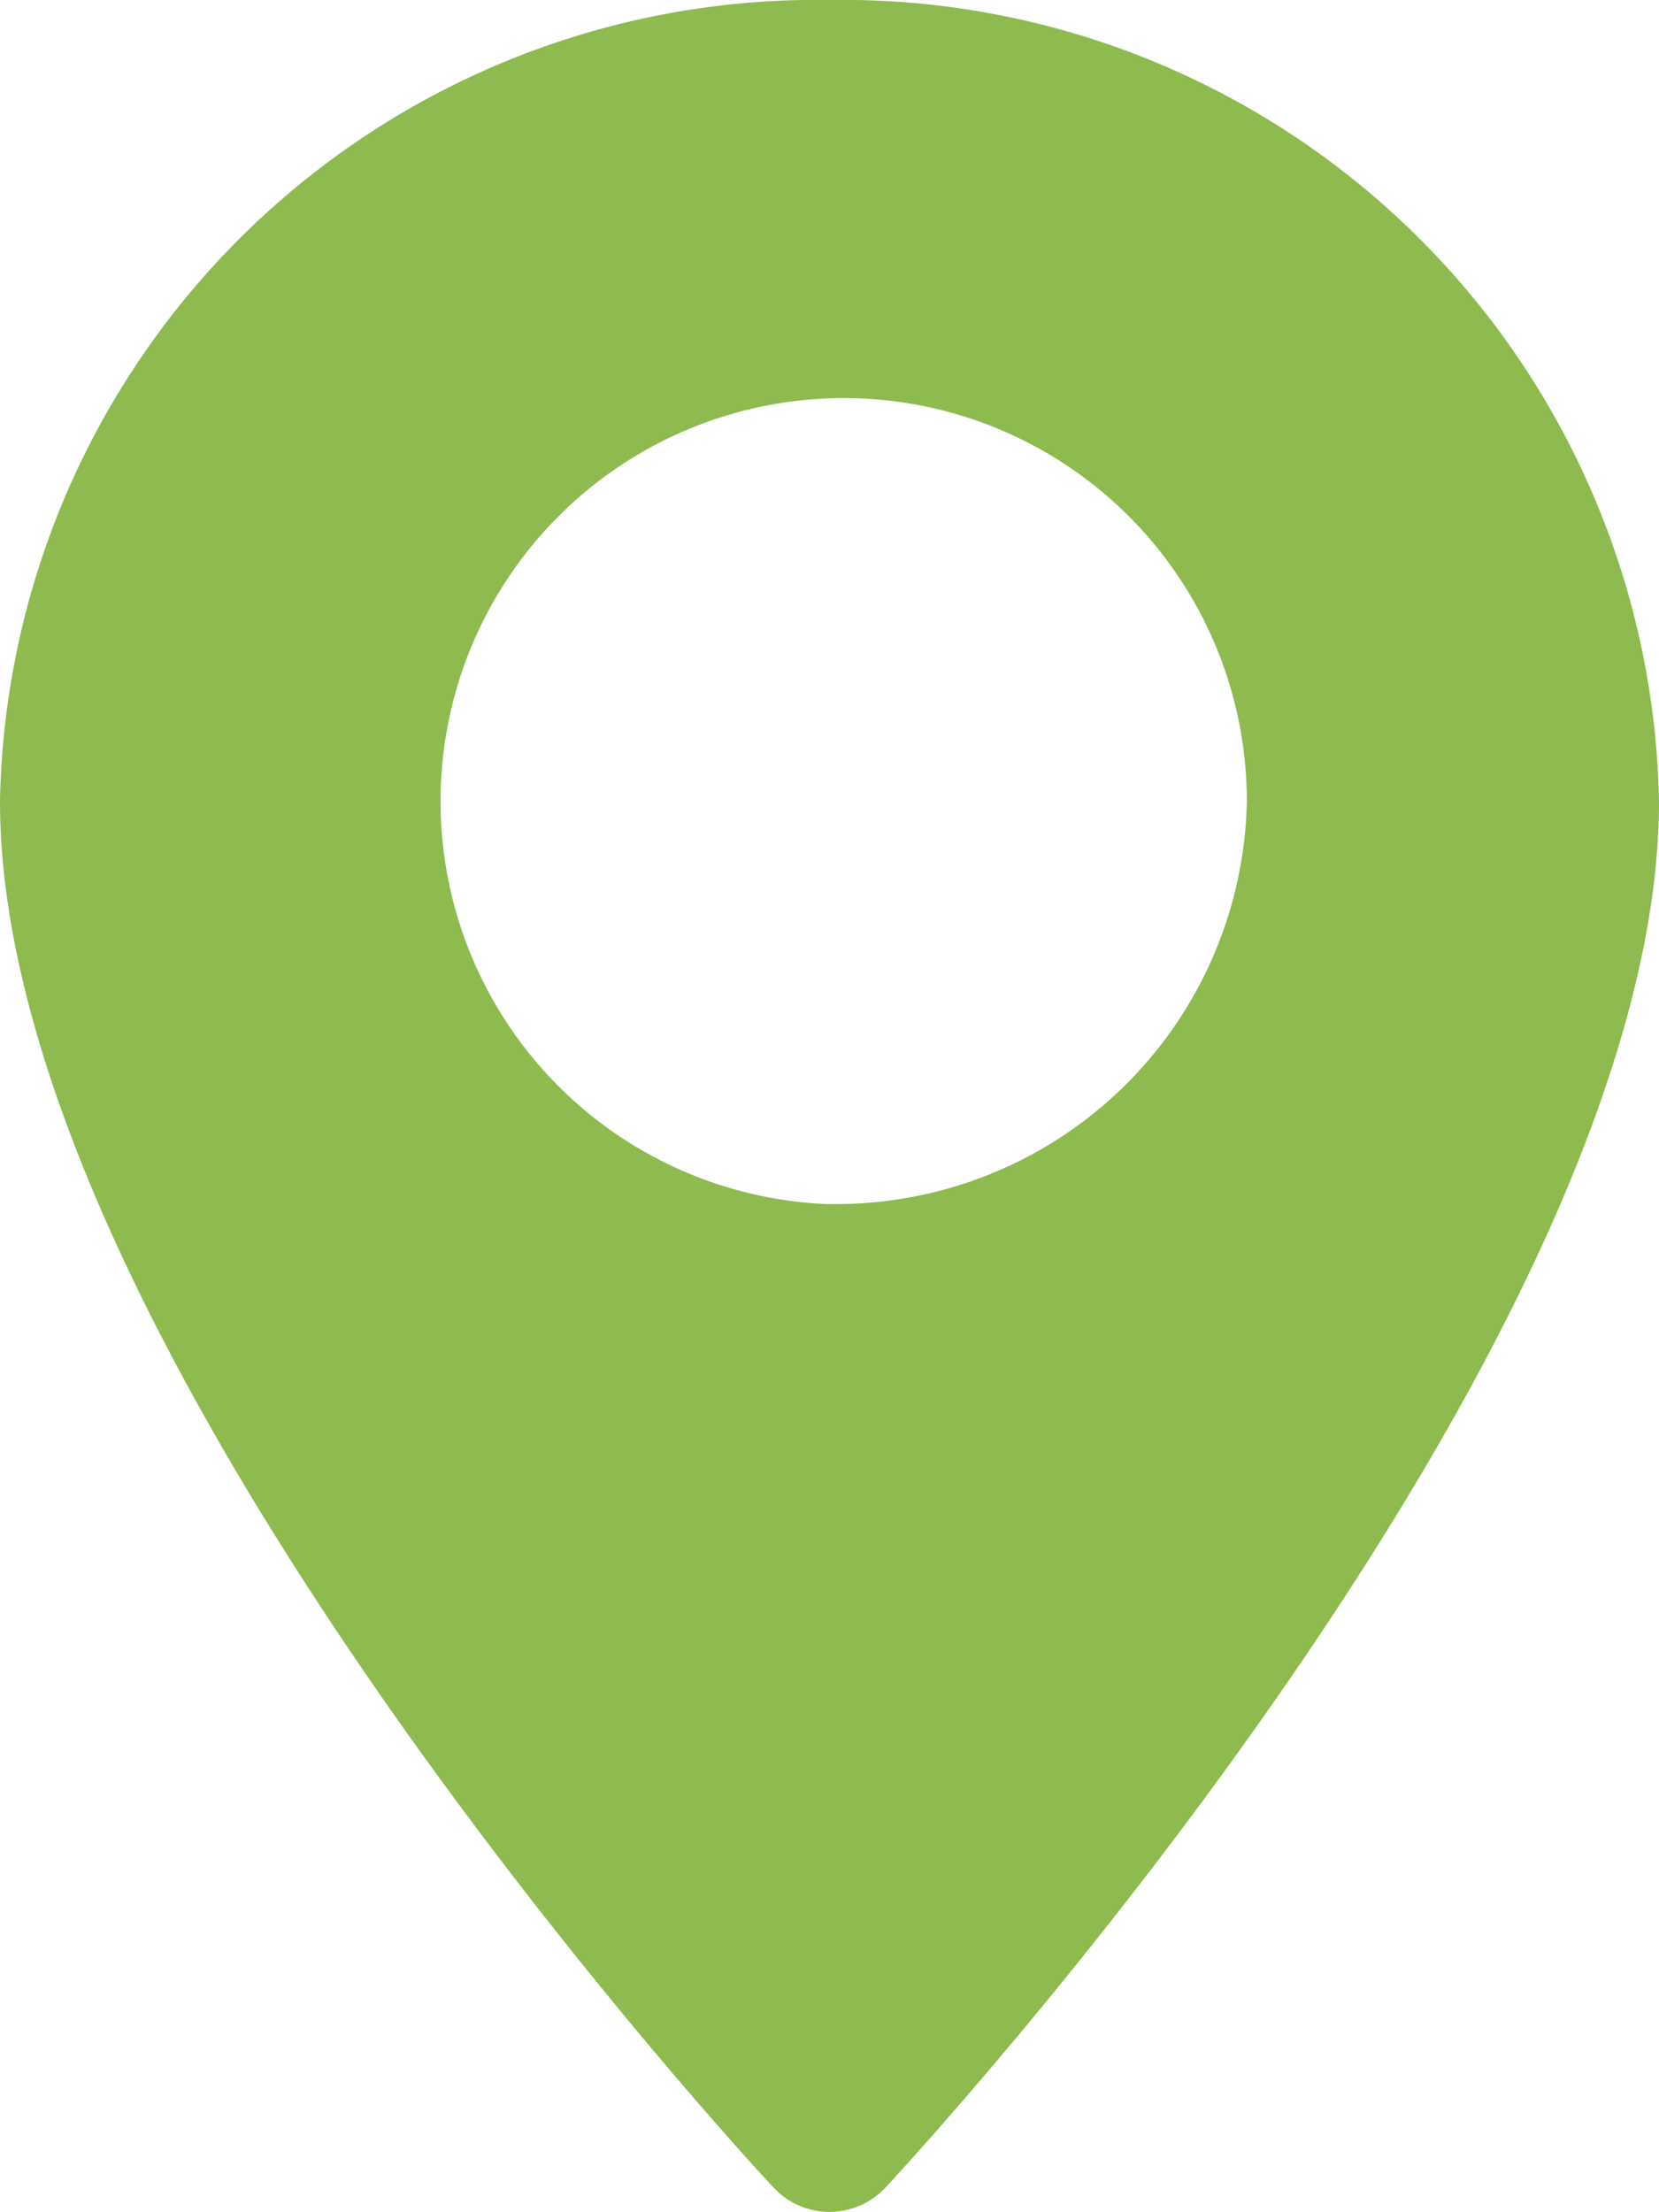 <?xml version="1.0" encoding="UTF-8"?> <svg xmlns="http://www.w3.org/2000/svg" width="9" height="12" viewBox="0 0 9 12"> <defs> <style> .cls-1 { fill: #8eba4f; fill-rule: evenodd; } </style> </defs> <path id="loc" class="cls-1" d="M613.5,54a4.43,4.43,0,0,0-4.5,4.346c0,2.974,4.027,7.34,4.2,7.524a0.415,0.415,0,0,0,.6,0c0.172-.184,4.2-4.55,4.2-7.524A4.43,4.43,0,0,0,613.5,54Zm0,6.532a2.187,2.187,0,1,1,2.264-2.186A2.228,2.228,0,0,1,613.5,60.531Z" transform="translate(-609 -54)"></path> </svg> 